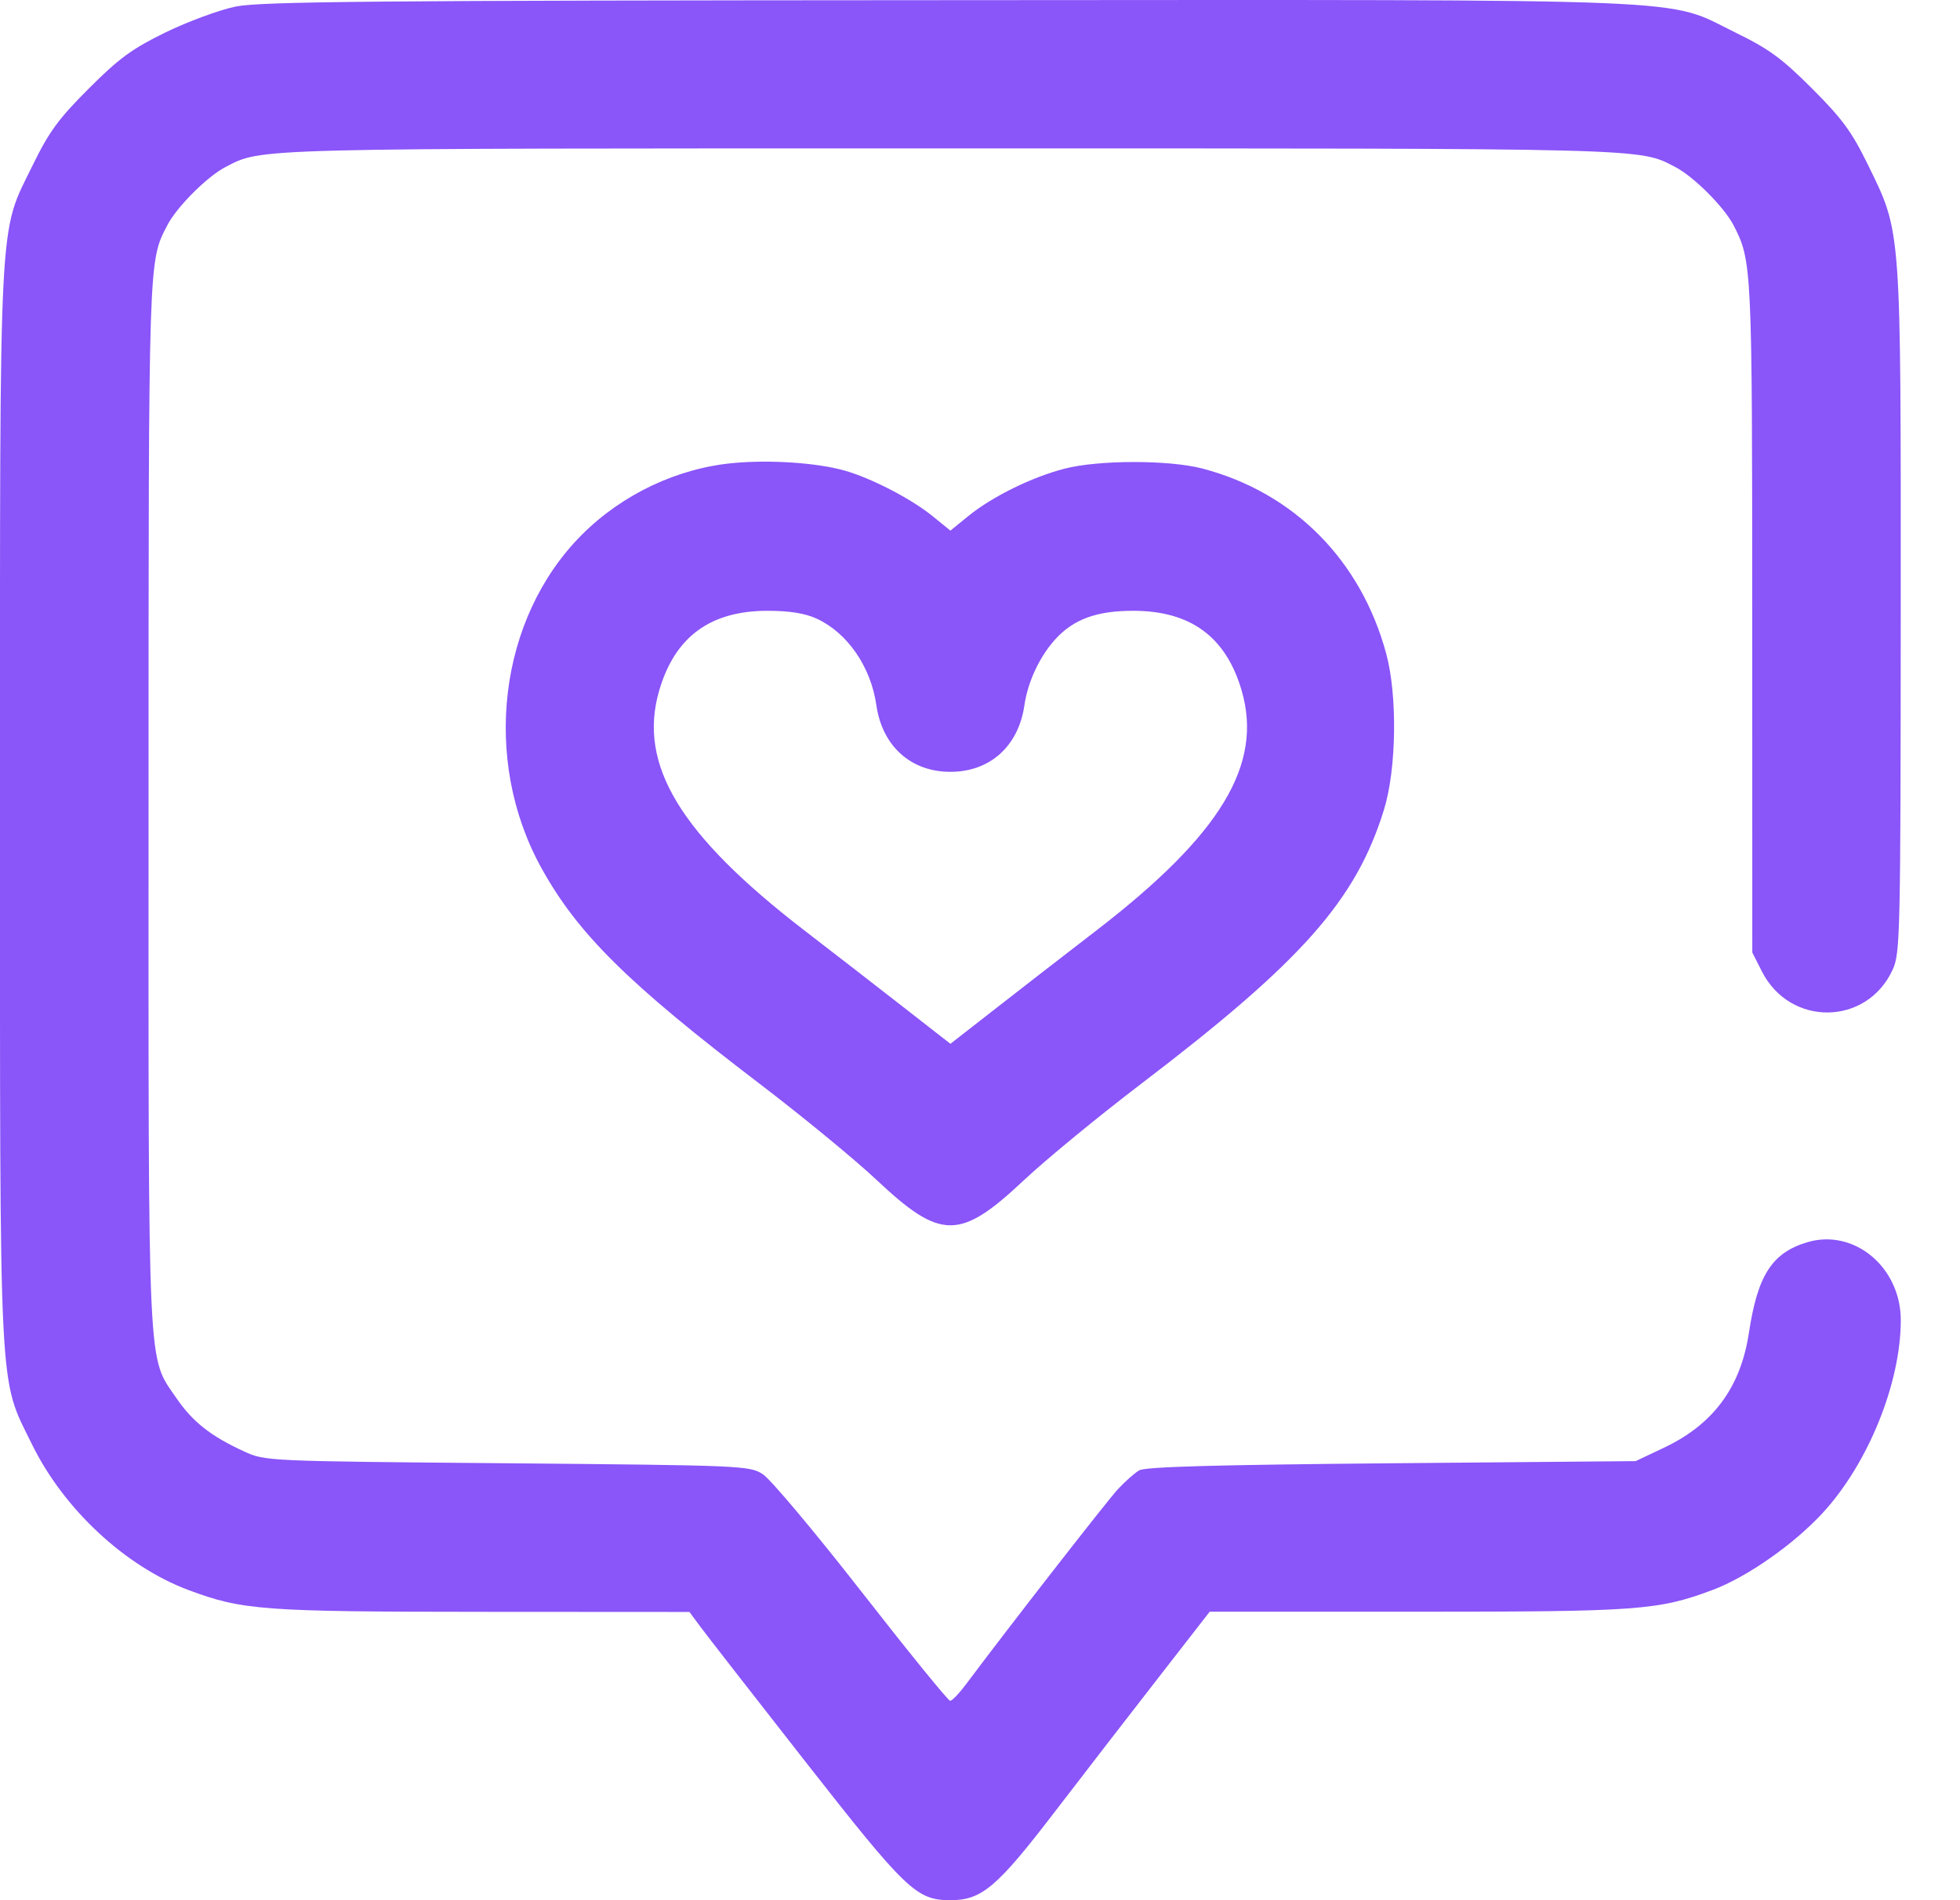 <?xml version="1.0" encoding="UTF-8"?> <svg xmlns="http://www.w3.org/2000/svg" width="33" height="32" viewBox="0 0 33 32" fill="none"> <path fill-rule="evenodd" clip-rule="evenodd" d="M3.965 0.111C3.69 0.168 3.16 0.364 2.786 0.546C2.222 0.822 2.005 0.981 1.495 1.491C0.984 2.002 0.826 2.218 0.55 2.783C-0.029 3.968 0 3.401 0 13.57C0 23.722 -0.028 23.169 0.543 24.332C1.076 25.417 2.111 26.379 3.171 26.776C4.082 27.117 4.422 27.142 8.123 27.144L11.608 27.146L11.787 27.388C11.885 27.521 12.684 28.548 13.562 29.669C15.258 31.835 15.431 32 16.002 32C16.529 32 16.784 31.784 17.756 30.516C18.26 29.859 19.053 28.831 19.52 28.232L20.367 27.142H23.867C27.584 27.142 27.919 27.118 28.833 26.776C29.418 26.557 30.208 26.003 30.696 25.47C31.458 24.638 32.003 23.287 32.003 22.232C32.003 21.34 31.216 20.684 30.428 20.92C29.835 21.098 29.593 21.474 29.446 22.445C29.307 23.364 28.847 23.987 28.014 24.381L27.539 24.606L23.431 24.642C20.486 24.668 19.283 24.701 19.181 24.761C19.102 24.807 18.939 24.952 18.818 25.083C18.634 25.282 16.957 27.436 16.256 28.375C16.146 28.522 16.03 28.642 15.997 28.642C15.964 28.642 15.294 27.817 14.506 26.807C13.719 25.798 12.97 24.906 12.842 24.825C12.617 24.682 12.494 24.677 8.538 24.642C4.477 24.607 4.464 24.606 4.108 24.442C3.55 24.186 3.243 23.944 2.971 23.546C2.479 22.826 2.5 23.287 2.501 13.537C2.502 4.283 2.498 4.409 2.817 3.793C2.976 3.485 3.488 2.973 3.796 2.813C4.419 2.491 4.131 2.499 16.002 2.499C27.872 2.499 27.585 2.491 28.207 2.813C28.515 2.973 29.028 3.485 29.187 3.793C29.497 4.393 29.501 4.476 29.502 10.393L29.503 16.04L29.664 16.358C30.138 17.296 31.436 17.277 31.868 16.326C31.993 16.05 32 15.727 32.002 10.299C32.004 3.78 32.015 3.932 31.454 2.783C31.178 2.218 31.02 2.002 30.509 1.491C29.998 0.98 29.782 0.823 29.217 0.547C28.017 -0.04 28.892 -0.004 15.951 0.003C6.247 0.008 4.387 0.025 3.965 0.111ZM12.355 7.797C11.41 7.882 10.478 8.323 9.796 9.006C8.393 10.412 8.105 12.794 9.118 14.622C9.727 15.724 10.58 16.566 12.787 18.249C13.508 18.799 14.395 19.528 14.757 19.869C15.843 20.89 16.161 20.89 17.246 19.869C17.609 19.528 18.495 18.799 19.217 18.249C21.922 16.187 22.827 15.165 23.3 13.641C23.513 12.956 23.531 11.712 23.338 11.003C22.911 9.43 21.783 8.295 20.247 7.891C19.683 7.743 18.498 7.744 17.922 7.893C17.373 8.035 16.707 8.363 16.305 8.689L16.002 8.936L15.698 8.689C15.338 8.397 14.66 8.047 14.214 7.923C13.748 7.793 12.972 7.741 12.355 7.797ZM13.752 10.419C14.269 10.658 14.663 11.23 14.755 11.875C14.854 12.565 15.335 12.998 16.002 12.998C16.669 12.998 17.149 12.565 17.248 11.875C17.306 11.476 17.509 11.046 17.776 10.757C18.082 10.426 18.466 10.287 19.073 10.286C20.044 10.284 20.642 10.723 20.906 11.631C21.268 12.876 20.555 14.054 18.468 15.663C17.956 16.057 17.192 16.649 16.77 16.979L16.002 17.578L15.234 16.979C14.812 16.649 14.047 16.057 13.536 15.663C11.449 14.054 10.736 12.876 11.098 11.631C11.362 10.723 11.96 10.284 12.93 10.286C13.3 10.287 13.555 10.328 13.752 10.419Z" fill="#8A55F9"></path> </svg> 
